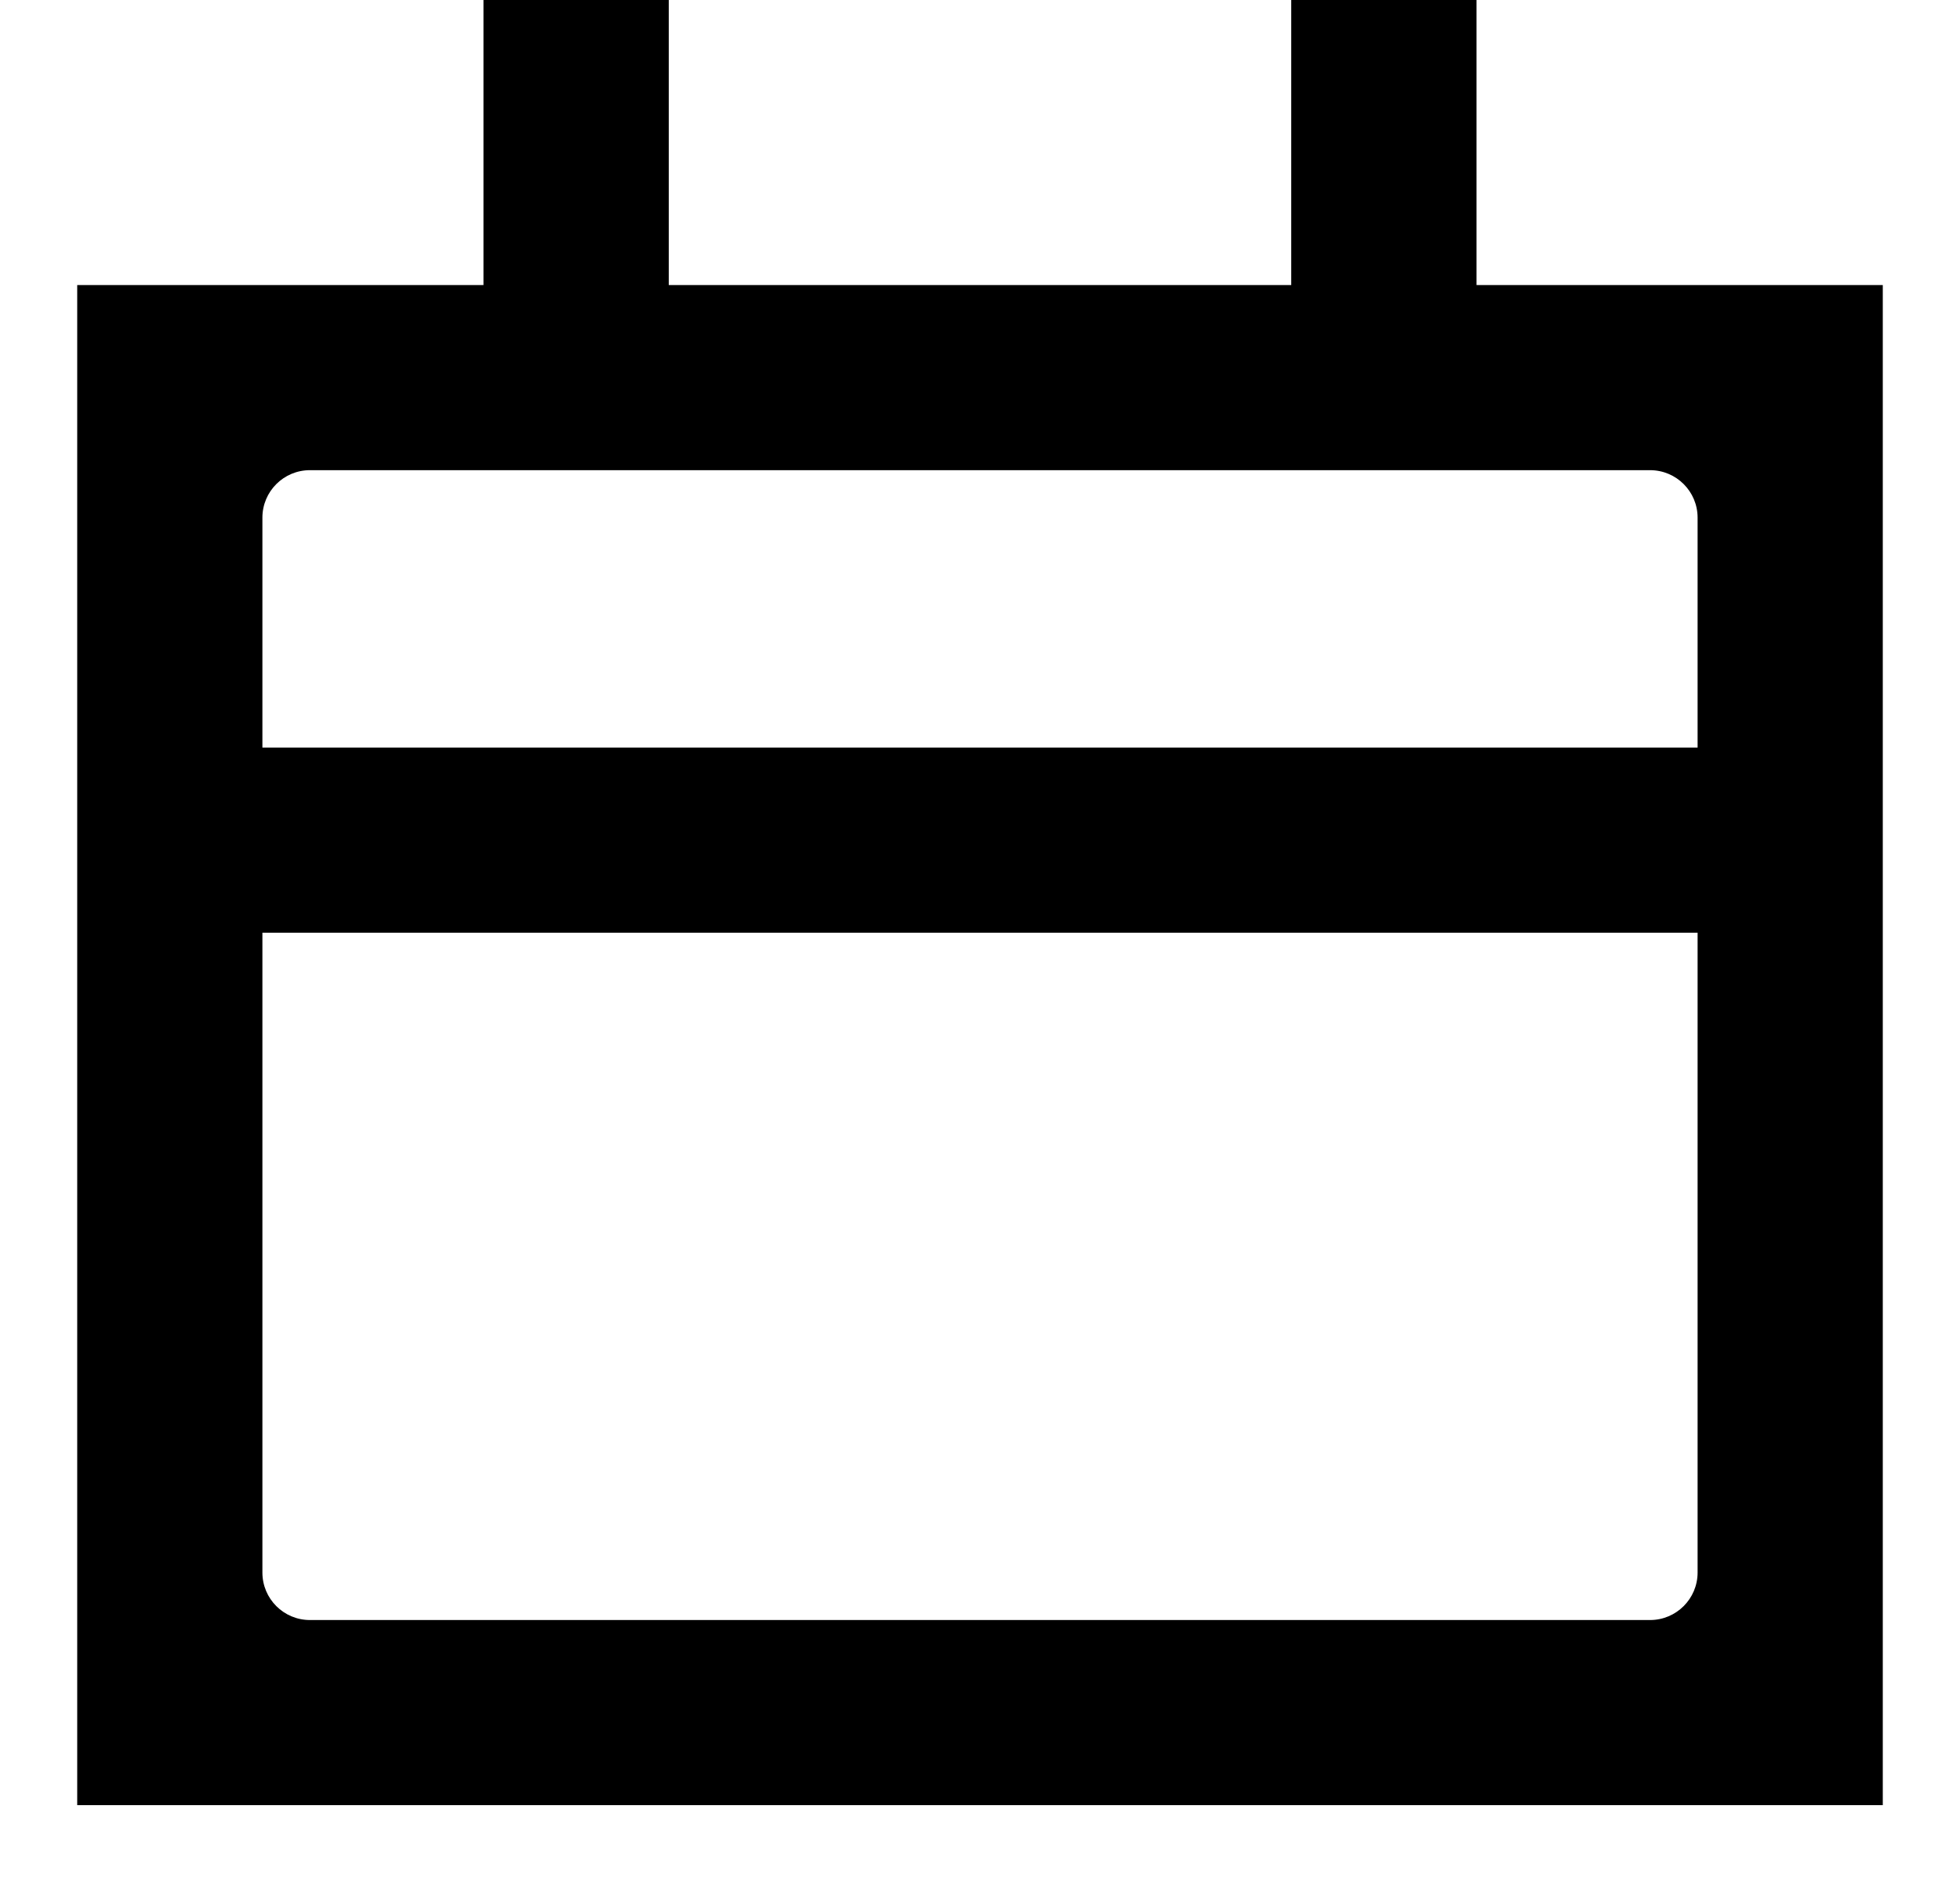 <svg width="33" height="32" viewBox="0 0 33 32" fill="none" xmlns="http://www.w3.org/2000/svg">
<path d="M31.7 4.8V30.4H1.3V4.8H31.7ZM4.418 15.707V26.482C4.418 26.924 4.776 27.282 5.218 27.282H27.782C28.224 27.282 28.582 26.923 28.582 26.482V15.707H4.418ZM5.218 7.918C4.776 7.918 4.418 8.276 4.418 8.718V12.589H28.582V8.718C28.582 8.276 28.224 7.918 27.782 7.918H5.218Z" fill="black"/>
<path fill-rule="evenodd" clip-rule="evenodd" d="M11.26 2.41823e-05L11.26 6.4L8.14 6.4L8.14 2.43187e-05L11.26 2.41823e-05Z" fill="black"/>
<path fill-rule="evenodd" clip-rule="evenodd" d="M24.86 2.41823e-05L24.86 6.4L21.74 6.4L21.74 2.43187e-05L24.86 2.41823e-05Z" fill="black"/>
</svg>
